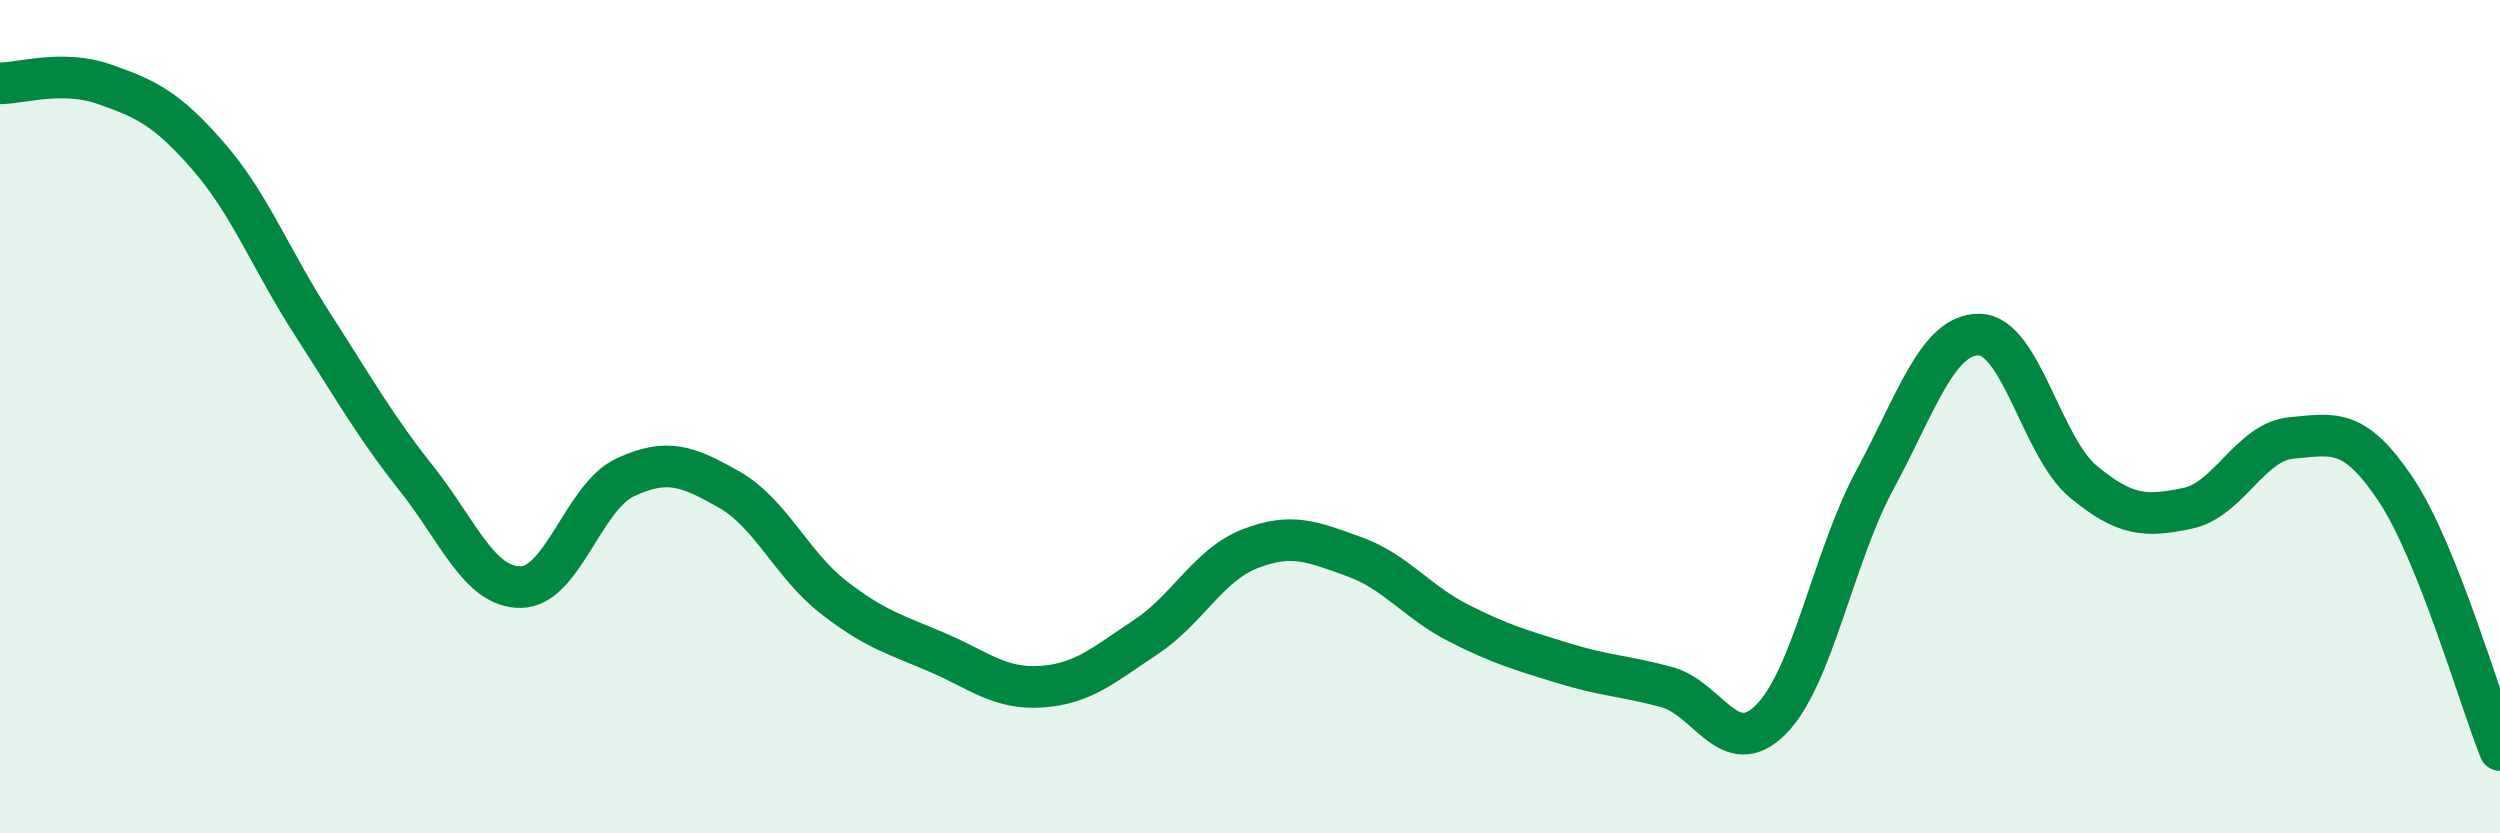 
    <svg width="60" height="20" viewBox="0 0 60 20" xmlns="http://www.w3.org/2000/svg">
      <path
        d="M 0,2 C 0.5,2 1.5,1.67 2.5,2.02 C 3.5,2.37 4,2.6 5,3.75 C 6,4.9 6.5,6.23 7.5,7.78 C 8.5,9.33 9,10.23 10,11.49 C 11,12.75 11.5,14.1 12.5,14.09 C 13.5,14.08 14,11.93 15,11.46 C 16,10.99 16.5,11.18 17.5,11.75 C 18.5,12.32 19,13.55 20,14.33 C 21,15.11 21.5,15.23 22.5,15.66 C 23.5,16.09 24,16.55 25,16.48 C 26,16.41 26.5,15.95 27.5,15.29 C 28.5,14.63 29,13.56 30,13.17 C 31,12.78 31.5,13 32.5,13.36 C 33.5,13.72 34,14.44 35,14.95 C 36,15.46 36.5,15.6 37.5,15.91 C 38.5,16.22 39,16.22 40,16.49 C 41,16.76 41.5,18.27 42.5,17.27 C 43.5,16.27 44,13.36 45,11.51 C 46,9.66 46.5,8.02 47.5,8.03 C 48.5,8.04 49,10.73 50,11.56 C 51,12.39 51.5,12.41 52.5,12.2 C 53.5,11.99 54,10.6 55,10.51 C 56,10.42 56.5,10.25 57.5,11.75 C 58.5,13.25 59.5,16.75 60,18L60 20L0 20Z"
        fill="#008740"
        opacity="0.1"
        stroke-linecap="round"
        stroke-linejoin="round"
      />
      <path
        d="M 0,2 C 0.5,2 1.5,1.67 2.5,2.02 C 3.5,2.37 4,2.6 5,3.75 C 6,4.9 6.5,6.23 7.5,7.78 C 8.5,9.33 9,10.23 10,11.49 C 11,12.75 11.5,14.1 12.5,14.09 C 13.5,14.08 14,11.93 15,11.46 C 16,10.99 16.5,11.18 17.5,11.75 C 18.5,12.32 19,13.55 20,14.33 C 21,15.11 21.5,15.23 22.5,15.66 C 23.5,16.09 24,16.55 25,16.48 C 26,16.41 26.5,15.95 27.5,15.29 C 28.5,14.63 29,13.56 30,13.17 C 31,12.78 31.5,13 32.5,13.36 C 33.5,13.72 34,14.44 35,14.95 C 36,15.46 36.5,15.6 37.5,15.91 C 38.5,16.22 39,16.22 40,16.49 C 41,16.76 41.5,18.27 42.5,17.27 C 43.5,16.27 44,13.36 45,11.51 C 46,9.66 46.5,8.02 47.5,8.03 C 48.5,8.04 49,10.73 50,11.56 C 51,12.39 51.5,12.41 52.5,12.2 C 53.5,11.99 54,10.6 55,10.51 C 56,10.42 56.5,10.25 57.5,11.75 C 58.5,13.25 59.5,16.75 60,18"
        stroke="#008740"
        stroke-width="1"
        fill="none"
        stroke-linecap="round"
        stroke-linejoin="round"
      />
    </svg>
  